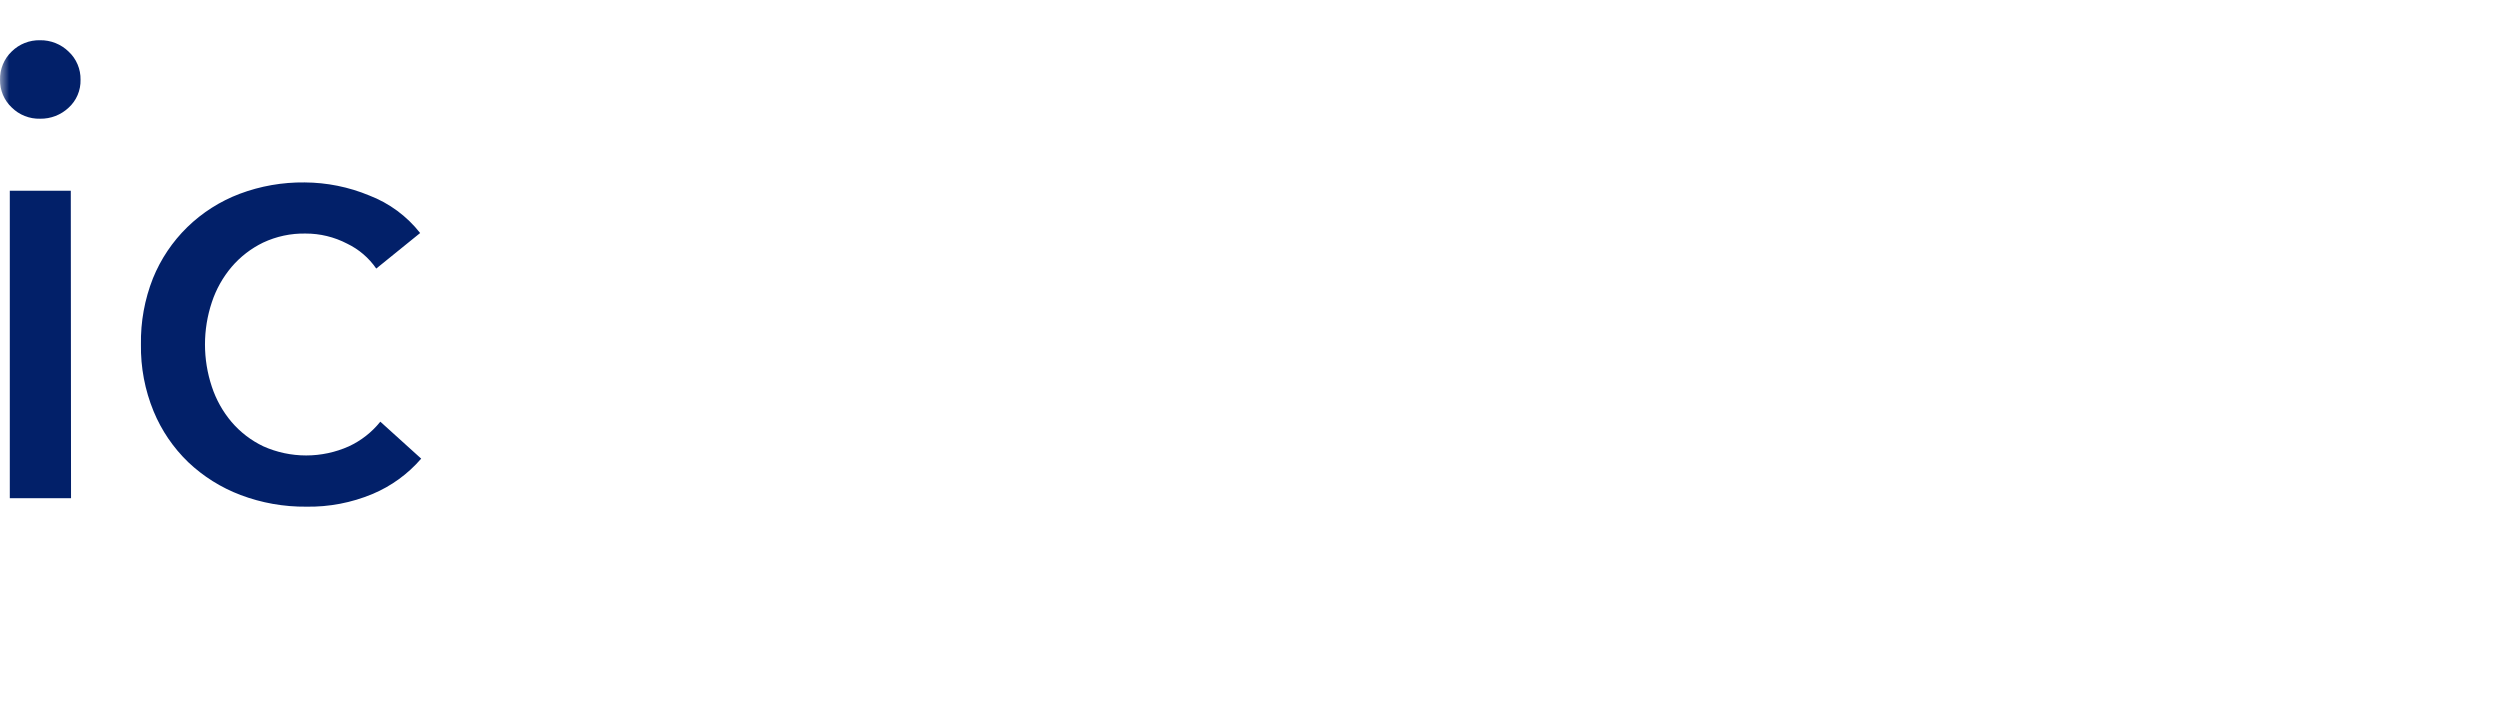 <svg width="138" height="40" viewBox="0 0 138 40" fill="none" xmlns="http://www.w3.org/2000/svg">
<mask id="mask0_854_1010" style="mask-type:luminance" maskUnits="userSpaceOnUse" x="0" y="0" width="138" height="40">
<path d="M137.576 0H0V40H137.576V0Z" fill="white"/>
</mask>
<g mask="url(#mask0_854_1010)">
<path d="M4.446 4.405C4.453 4.694 4.398 4.981 4.284 5.247C4.171 5.513 4.001 5.751 3.787 5.945C3.362 6.345 2.798 6.563 2.214 6.553C1.923 6.561 1.633 6.509 1.363 6.402C1.092 6.294 0.846 6.132 0.64 5.926C0.434 5.731 0.271 5.495 0.161 5.233C0.051 4.971 -0.004 4.689 0.001 4.405C-0.006 4.116 0.047 3.828 0.157 3.559C0.267 3.291 0.432 3.049 0.64 2.848C0.847 2.642 1.093 2.481 1.363 2.373C1.633 2.266 1.923 2.214 2.214 2.221C2.801 2.213 3.367 2.438 3.787 2.848C4.001 3.046 4.17 3.287 4.283 3.556C4.397 3.824 4.452 4.114 4.446 4.405ZM3.921 27.501H0.541V10.529H3.908L3.921 27.501Z" fill="#022069"/>
<path d="M20.769 14.825C20.362 14.233 19.806 13.758 19.159 13.448C18.451 13.08 17.664 12.889 16.867 12.892C16.056 12.876 15.253 13.048 14.52 13.393C13.855 13.716 13.264 14.173 12.784 14.735C12.298 15.31 11.928 15.972 11.693 16.686C11.189 18.198 11.189 19.832 11.693 21.344C11.928 22.058 12.298 22.721 12.784 23.295C13.268 23.861 13.866 24.318 14.538 24.638C15.281 24.97 16.085 25.141 16.898 25.141C17.712 25.141 18.516 24.97 19.258 24.638C19.934 24.324 20.528 23.858 20.994 23.277L23.25 25.317C22.517 26.166 21.598 26.834 20.564 27.268C19.408 27.751 18.164 27.99 16.911 27.968C15.67 27.981 14.438 27.762 13.277 27.323C12.205 26.917 11.224 26.302 10.392 25.514C9.567 24.719 8.915 23.762 8.478 22.702C7.998 21.533 7.76 20.279 7.78 19.015C7.758 17.766 7.984 16.524 8.443 15.362C8.874 14.299 9.521 13.336 10.342 12.535C11.168 11.733 12.15 11.108 13.227 10.7C14.374 10.268 15.591 10.055 16.817 10.07C18.04 10.076 19.251 10.32 20.381 10.789C21.488 11.213 22.46 11.93 23.192 12.863L20.769 14.825Z" fill="#022069"/>
</g>
</svg>
